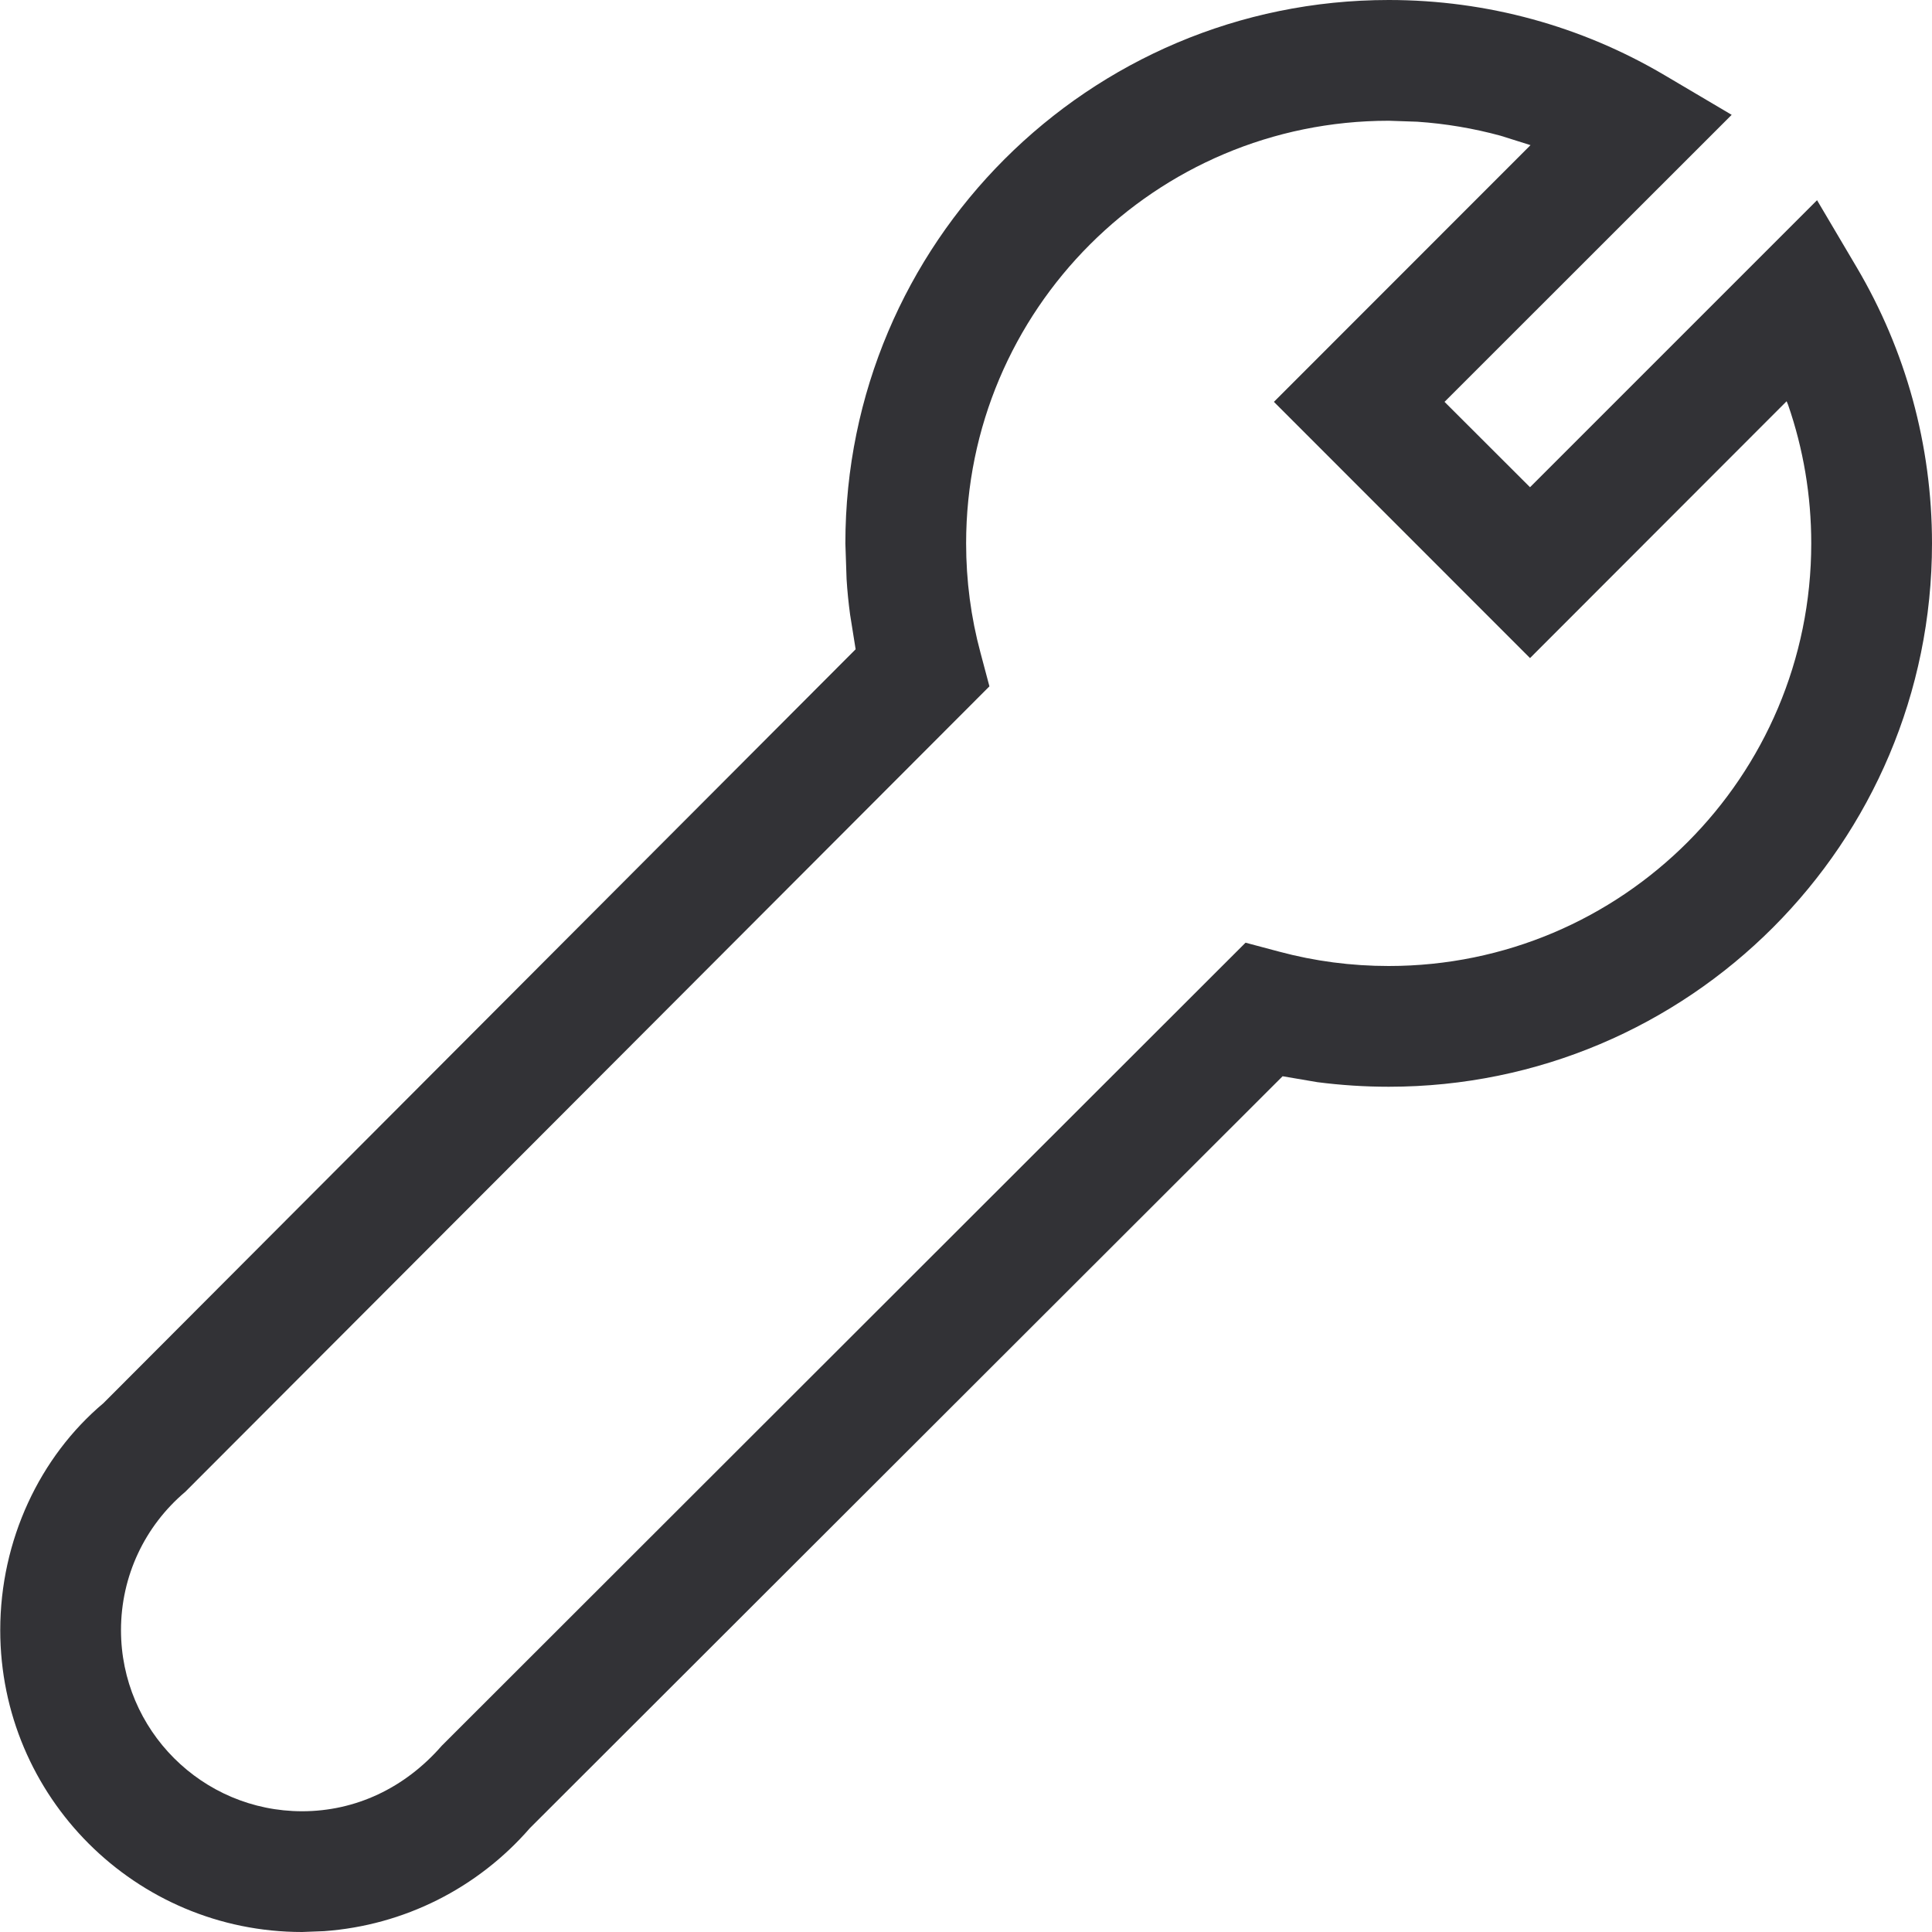 <svg width="16" height="16" viewBox="0 0 16 16" fill="none" xmlns="http://www.w3.org/2000/svg">
<path fill-rule="evenodd" clip-rule="evenodd" d="M11.501 0C9.016 0 7.001 2.015 7.001 4.5L7.011 4.796C7.017 4.895 7.027 4.992 7.04 5.089L7.086 5.377L0.857 11.62C0.33 12.063 0.002 12.755 0.002 13.5C0.002 14.881 1.122 16 2.502 16L2.684 15.993C3.347 15.945 3.956 15.637 4.388 15.14L10.622 8.913L10.91 8.962C11.105 8.987 11.302 9 11.501 9C13.986 9 16 6.985 16 4.5C16 3.685 15.782 2.9 15.376 2.213L15.048 1.658L12.671 4.035L11.963 3.328L14.341 0.951L13.786 0.623C13.099 0.217 12.315 0 11.501 0ZM11.737 1.008C11.973 1.024 12.203 1.063 12.427 1.124L12.675 1.202L10.55 3.328L12.671 5.45L14.796 3.323L14.808 3.352C14.934 3.716 15 4.103 15 4.5C15 6.433 13.434 8 11.501 8C11.191 8 10.887 7.96 10.593 7.881L10.315 7.807L3.658 14.458C3.351 14.81 2.942 15 2.502 15C1.674 15 1.002 14.328 1.002 13.5C1.002 13.053 1.199 12.638 1.534 12.355L8.194 5.684L8.12 5.406C8.041 5.113 8.001 4.809 8.001 4.5C8.001 2.567 9.568 1 11.501 1L11.737 1.008Z" fill="#323236"></path>
</svg>
